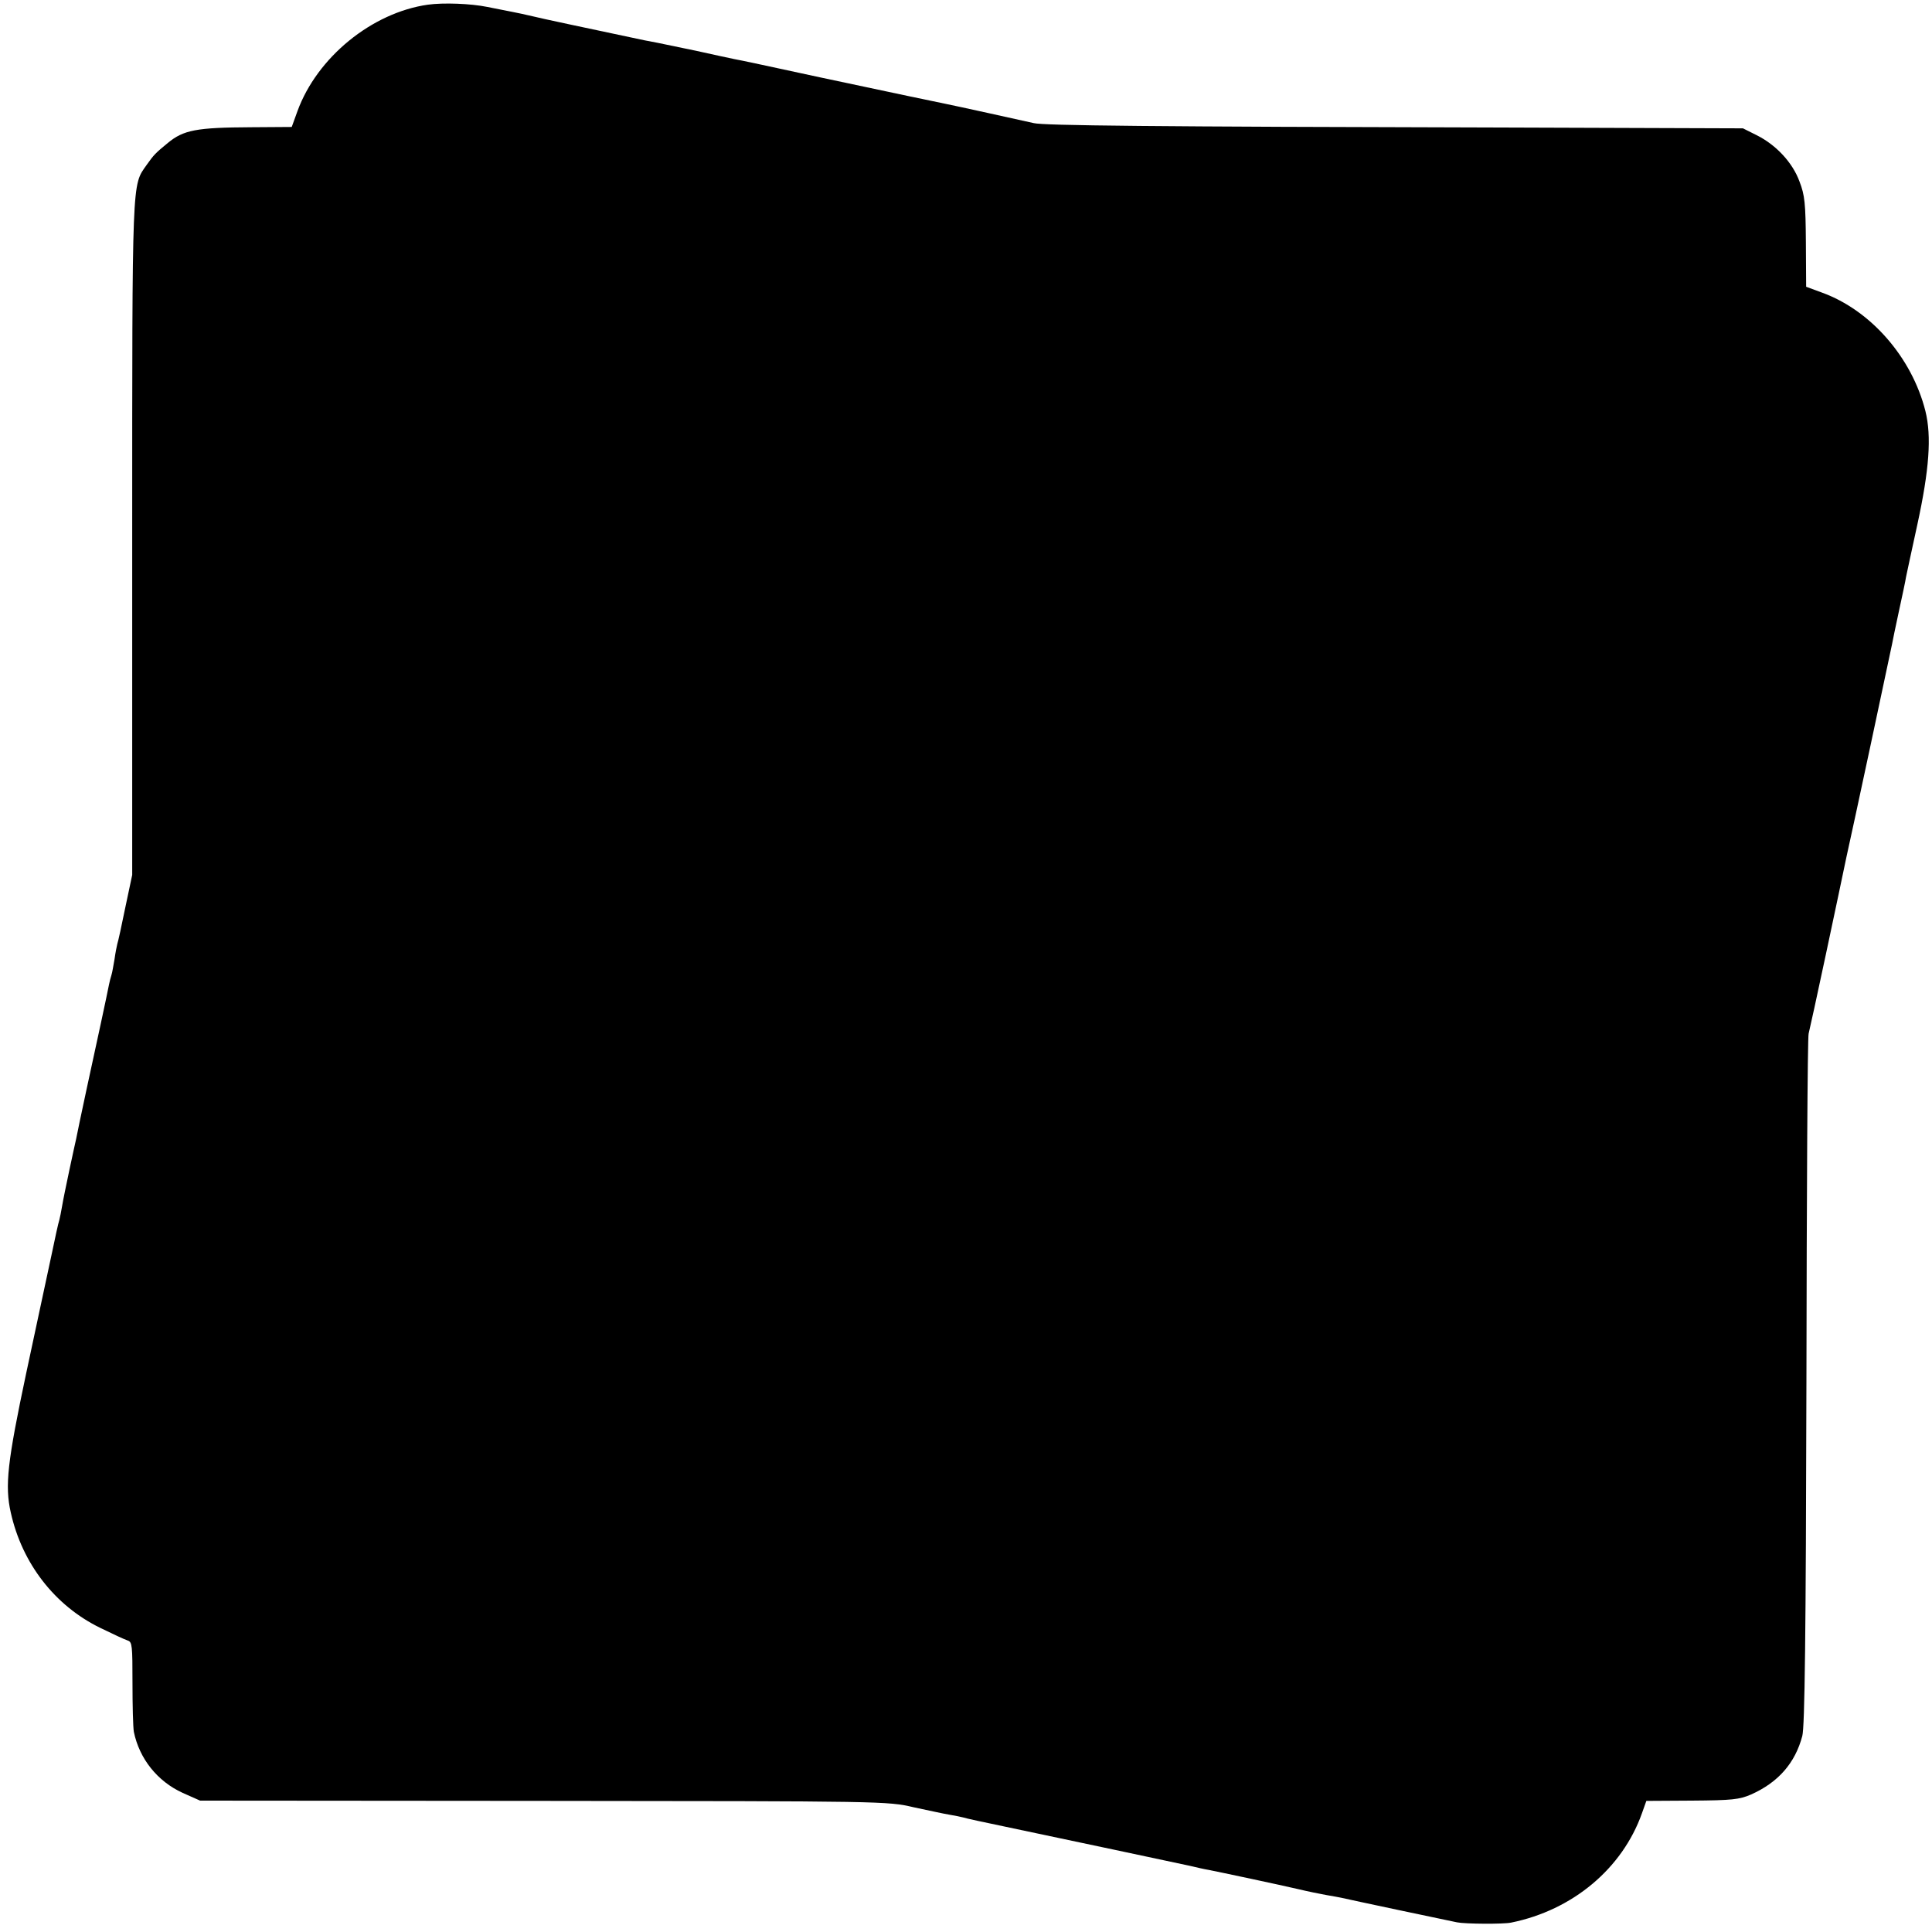 <?xml version="1.0" standalone="no"?>
<!DOCTYPE svg PUBLIC "-//W3C//DTD SVG 20010904//EN"
 "http://www.w3.org/TR/2001/REC-SVG-20010904/DTD/svg10.dtd">
<svg version="1.0" xmlns="http://www.w3.org/2000/svg"
 width="700pt" height="700pt" viewBox="0 0 700 700"
 preserveAspectRatio="xMidYMid meet">
<g transform="translate(0,700) scale(0.1,-0.1)"
fill="#000000" stroke="none">
<path d="M1550 6983 c-203 -29 -401 -191 -472 -385 l-21 -58 -146 -1 c-200 -1
-246 -10 -303 -57 -45 -37 -50 -42 -77 -80 -53 -76 -52 -32 -52 -1350 l0
-1222 -25 -118 c-13 -64 -26 -124 -29 -132 -2 -8 -7 -33 -10 -55 -4 -22 -8
-48 -11 -57 -3 -9 -7 -25 -9 -35 -6 -32 -45 -213 -81 -378 -19 -88 -36 -170
-38 -181 -3 -12 -14 -64 -25 -115 -11 -52 -23 -110 -26 -129 -3 -19 -8 -42
-10 -50 -3 -8 -16 -67 -29 -130 -14 -63 -54 -254 -91 -425 -68 -321 -78 -408
-56 -505 41 -185 160 -338 324 -418 45 -22 90 -43 100 -46 16 -5 17 -20 17
-153 0 -82 2 -161 5 -178 20 -97 85 -179 177 -221 l63 -28 1245 -1 c1232 -1
1246 -1 1340 -23 52 -11 111 -24 130 -27 19 -3 42 -8 50 -10 8 -3 78 -18 155
-34 218 -46 615 -130 665 -141 25 -6 56 -13 69 -15 41 -8 262 -55 326 -70 33
-8 78 -17 100 -21 22 -4 47 -8 55 -10 20 -5 384 -82 419 -89 30 -6 167 -7 196
-1 223 45 403 196 474 396 l16 45 165 1 c146 1 172 4 214 22 99 44 160 114
186 212 9 34 13 356 15 1285 1 682 4 1249 8 1260 3 11 31 139 62 285 31 146
65 306 75 355 20 88 157 730 165 770 2 11 13 65 25 120 12 55 24 111 26 125 3
14 21 99 41 190 43 198 52 319 29 411 -49 194 -198 365 -375 429 l-57 21 -1
162 c-1 140 -4 170 -23 219 -25 69 -85 133 -155 168 l-50 25 -875 3 c-1271 3
-1661 7 -1695 16 -31 7 -284 63 -320 70 -34 7 -160 33 -455 96 -157 34 -296
64 -310 66 -14 3 -76 16 -138 30 -63 13 -126 26 -140 29 -15 3 -36 7 -47 9
-231 49 -369 78 -405 87 -25 6 -58 13 -74 16 -16 3 -57 11 -91 18 -59 12 -158
16 -215 8z"/>
</g>
</svg>

